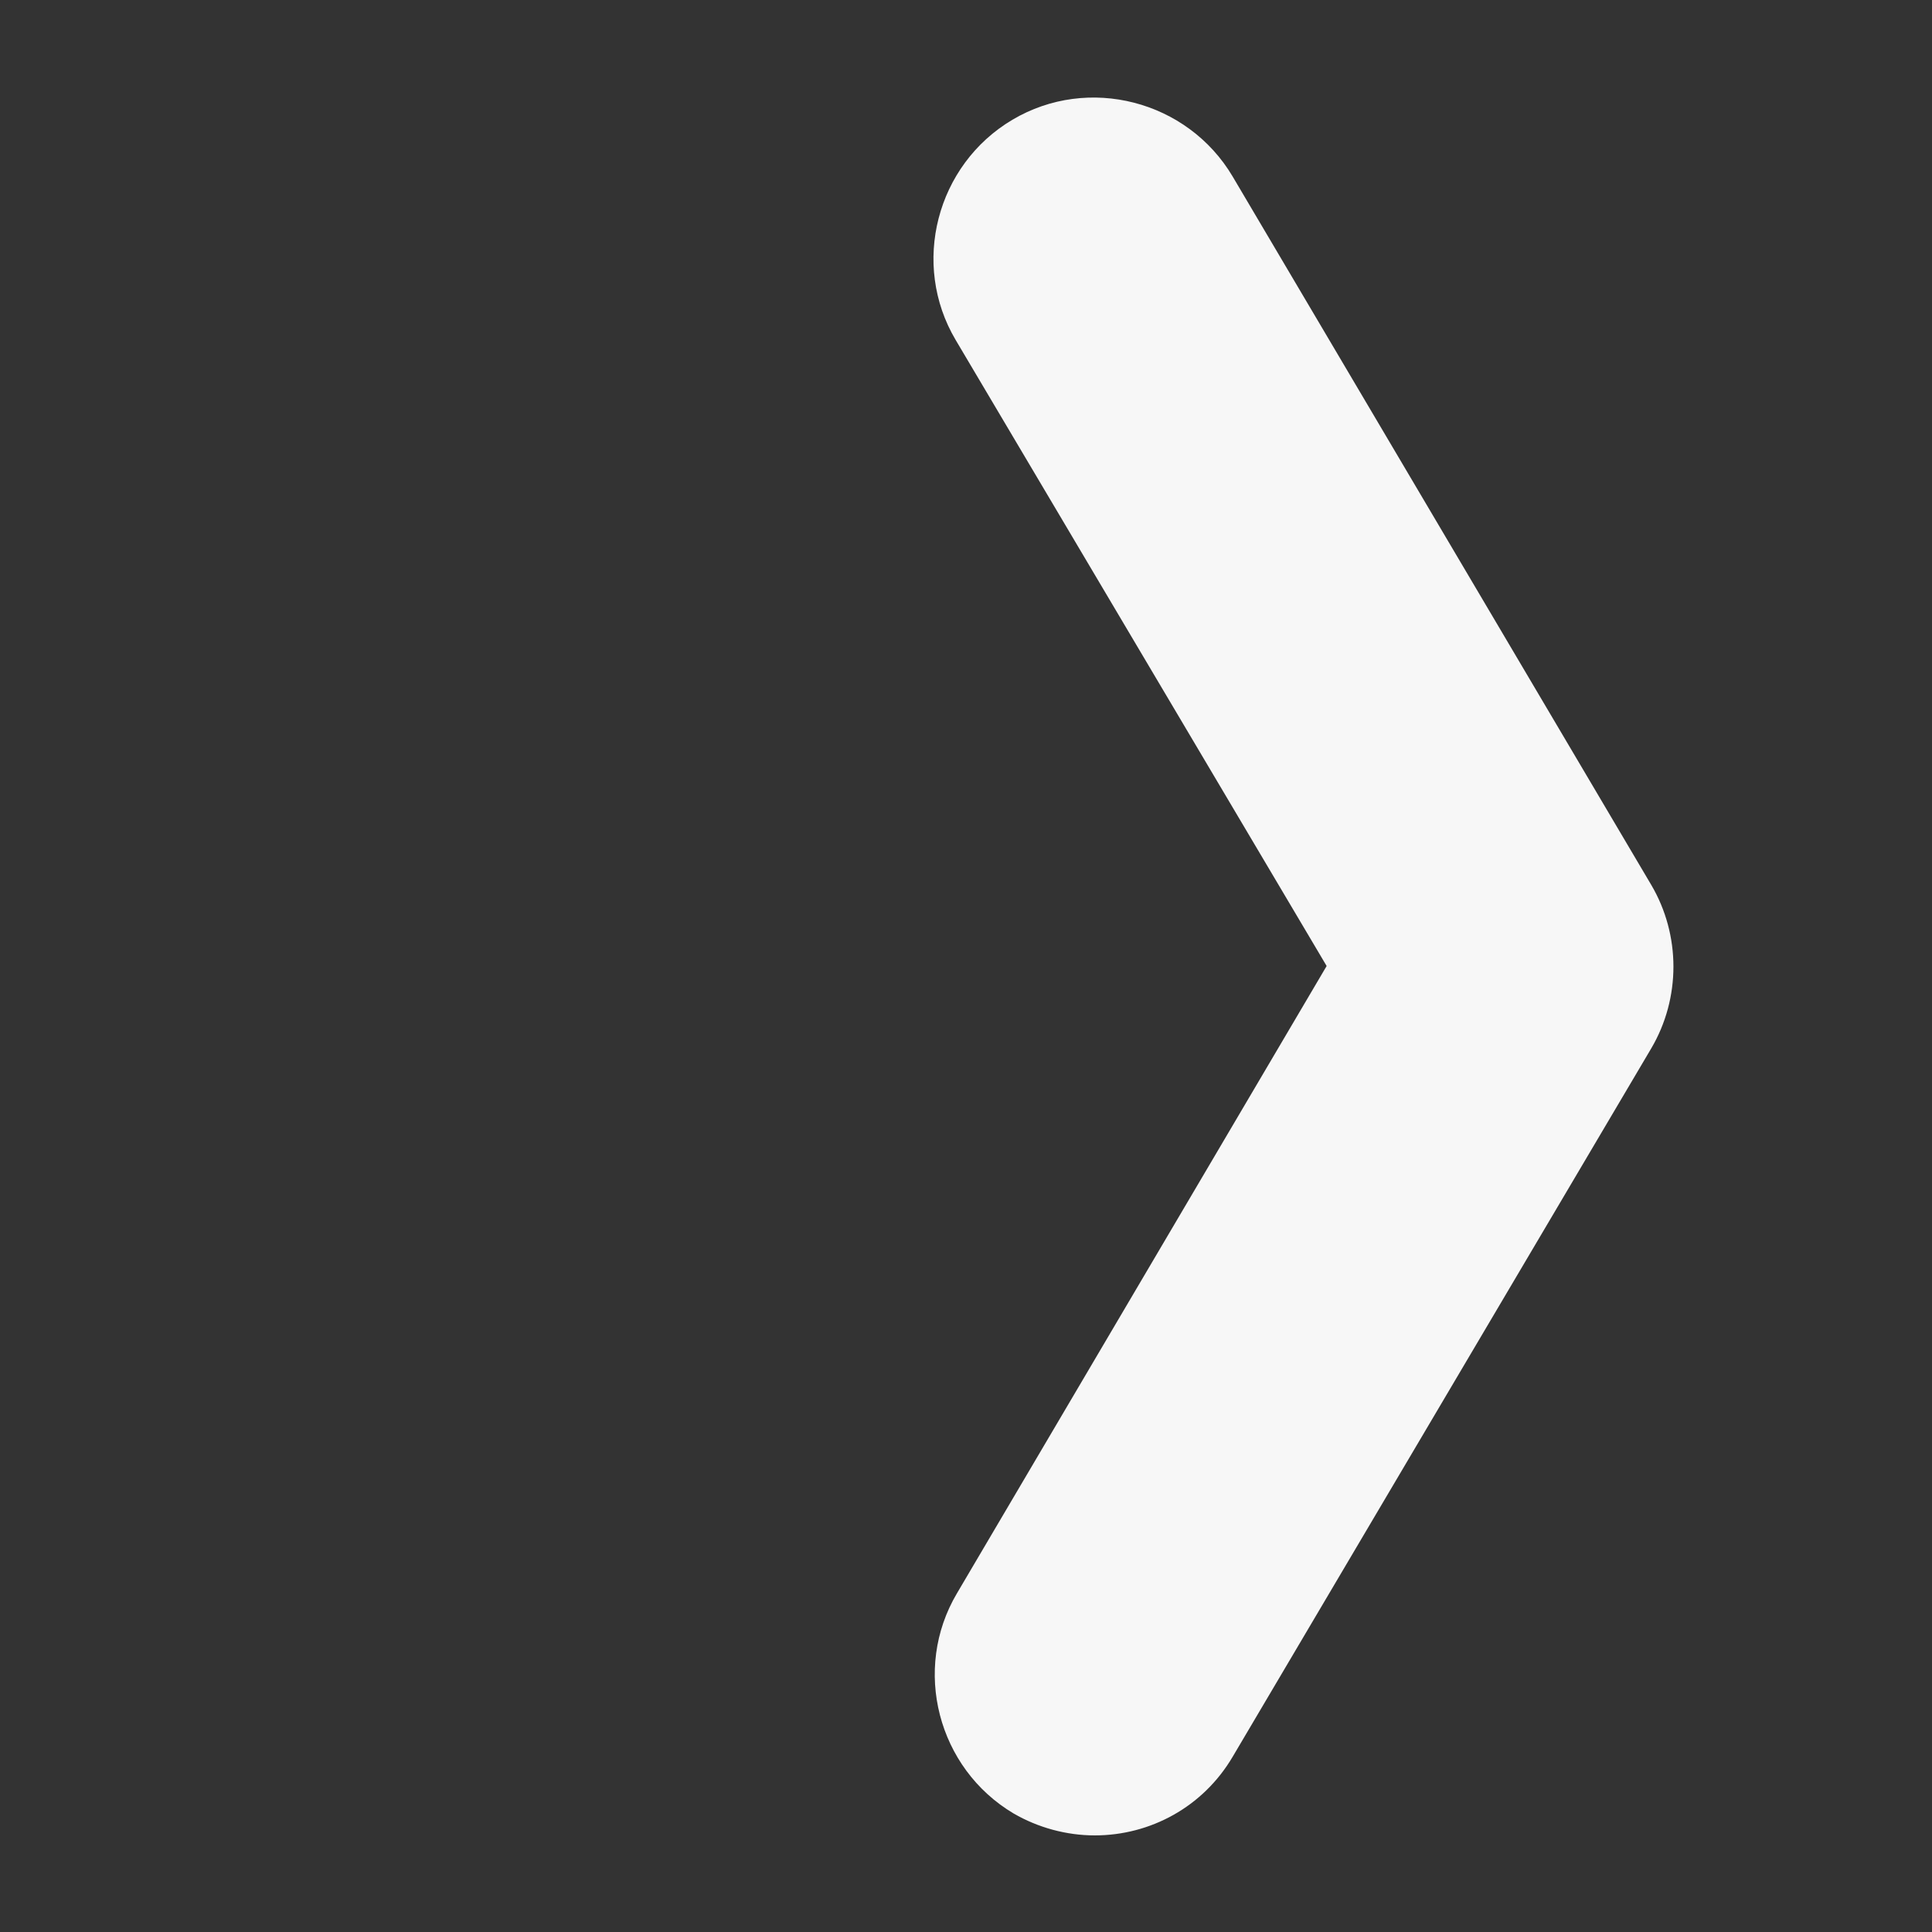 <?xml version="1.0" encoding="utf-8"?>
<!-- Generator: Adobe Illustrator 22.0.1, SVG Export Plug-In . SVG Version: 6.00 Build 0)  -->
<svg version="1.1" id="Ebene_1" xmlns="http://www.w3.org/2000/svg" xmlns:xlink="http://www.w3.org/1999/xlink" x="0px" y="0px"
	 viewBox="0 0 150 150" style="enable-background:new 0 0 150 150;" xml:space="preserve">
<rect x="0" y="0" width="150" height="150" fill="#333333" stroke="none"/>
<style type="text/css">
	.st0{fill:#F7F7F7;}
</style>
<g>
	<path class="st0" d="M85,142.5c-2.2,0-4.4-0.6-6.3-1.7c-5.9-3.5-7.9-11.2-4.4-17.1L103,75L74.2,26.4c-3.5-5.9-1.5-13.6,4.4-17.1
		c5.9-3.5,13.6-1.5,17.1,4.4l32.5,55c2.3,3.9,2.3,8.8,0,12.7l-32.5,55C93.4,140.3,89.3,142.5,85,142.5z"/>
</g>
<g>
</g>
<g>
</g>
<g>
</g>
<g>
</g>
<g>
</g>
<g>
</g>
<g>
</g>
<g>
</g>
<g>
</g>
<g>
</g>
<g>
</g>
<g>
</g>
<g>
</g>
<g>
</g>
<g>
</g>
</svg>
